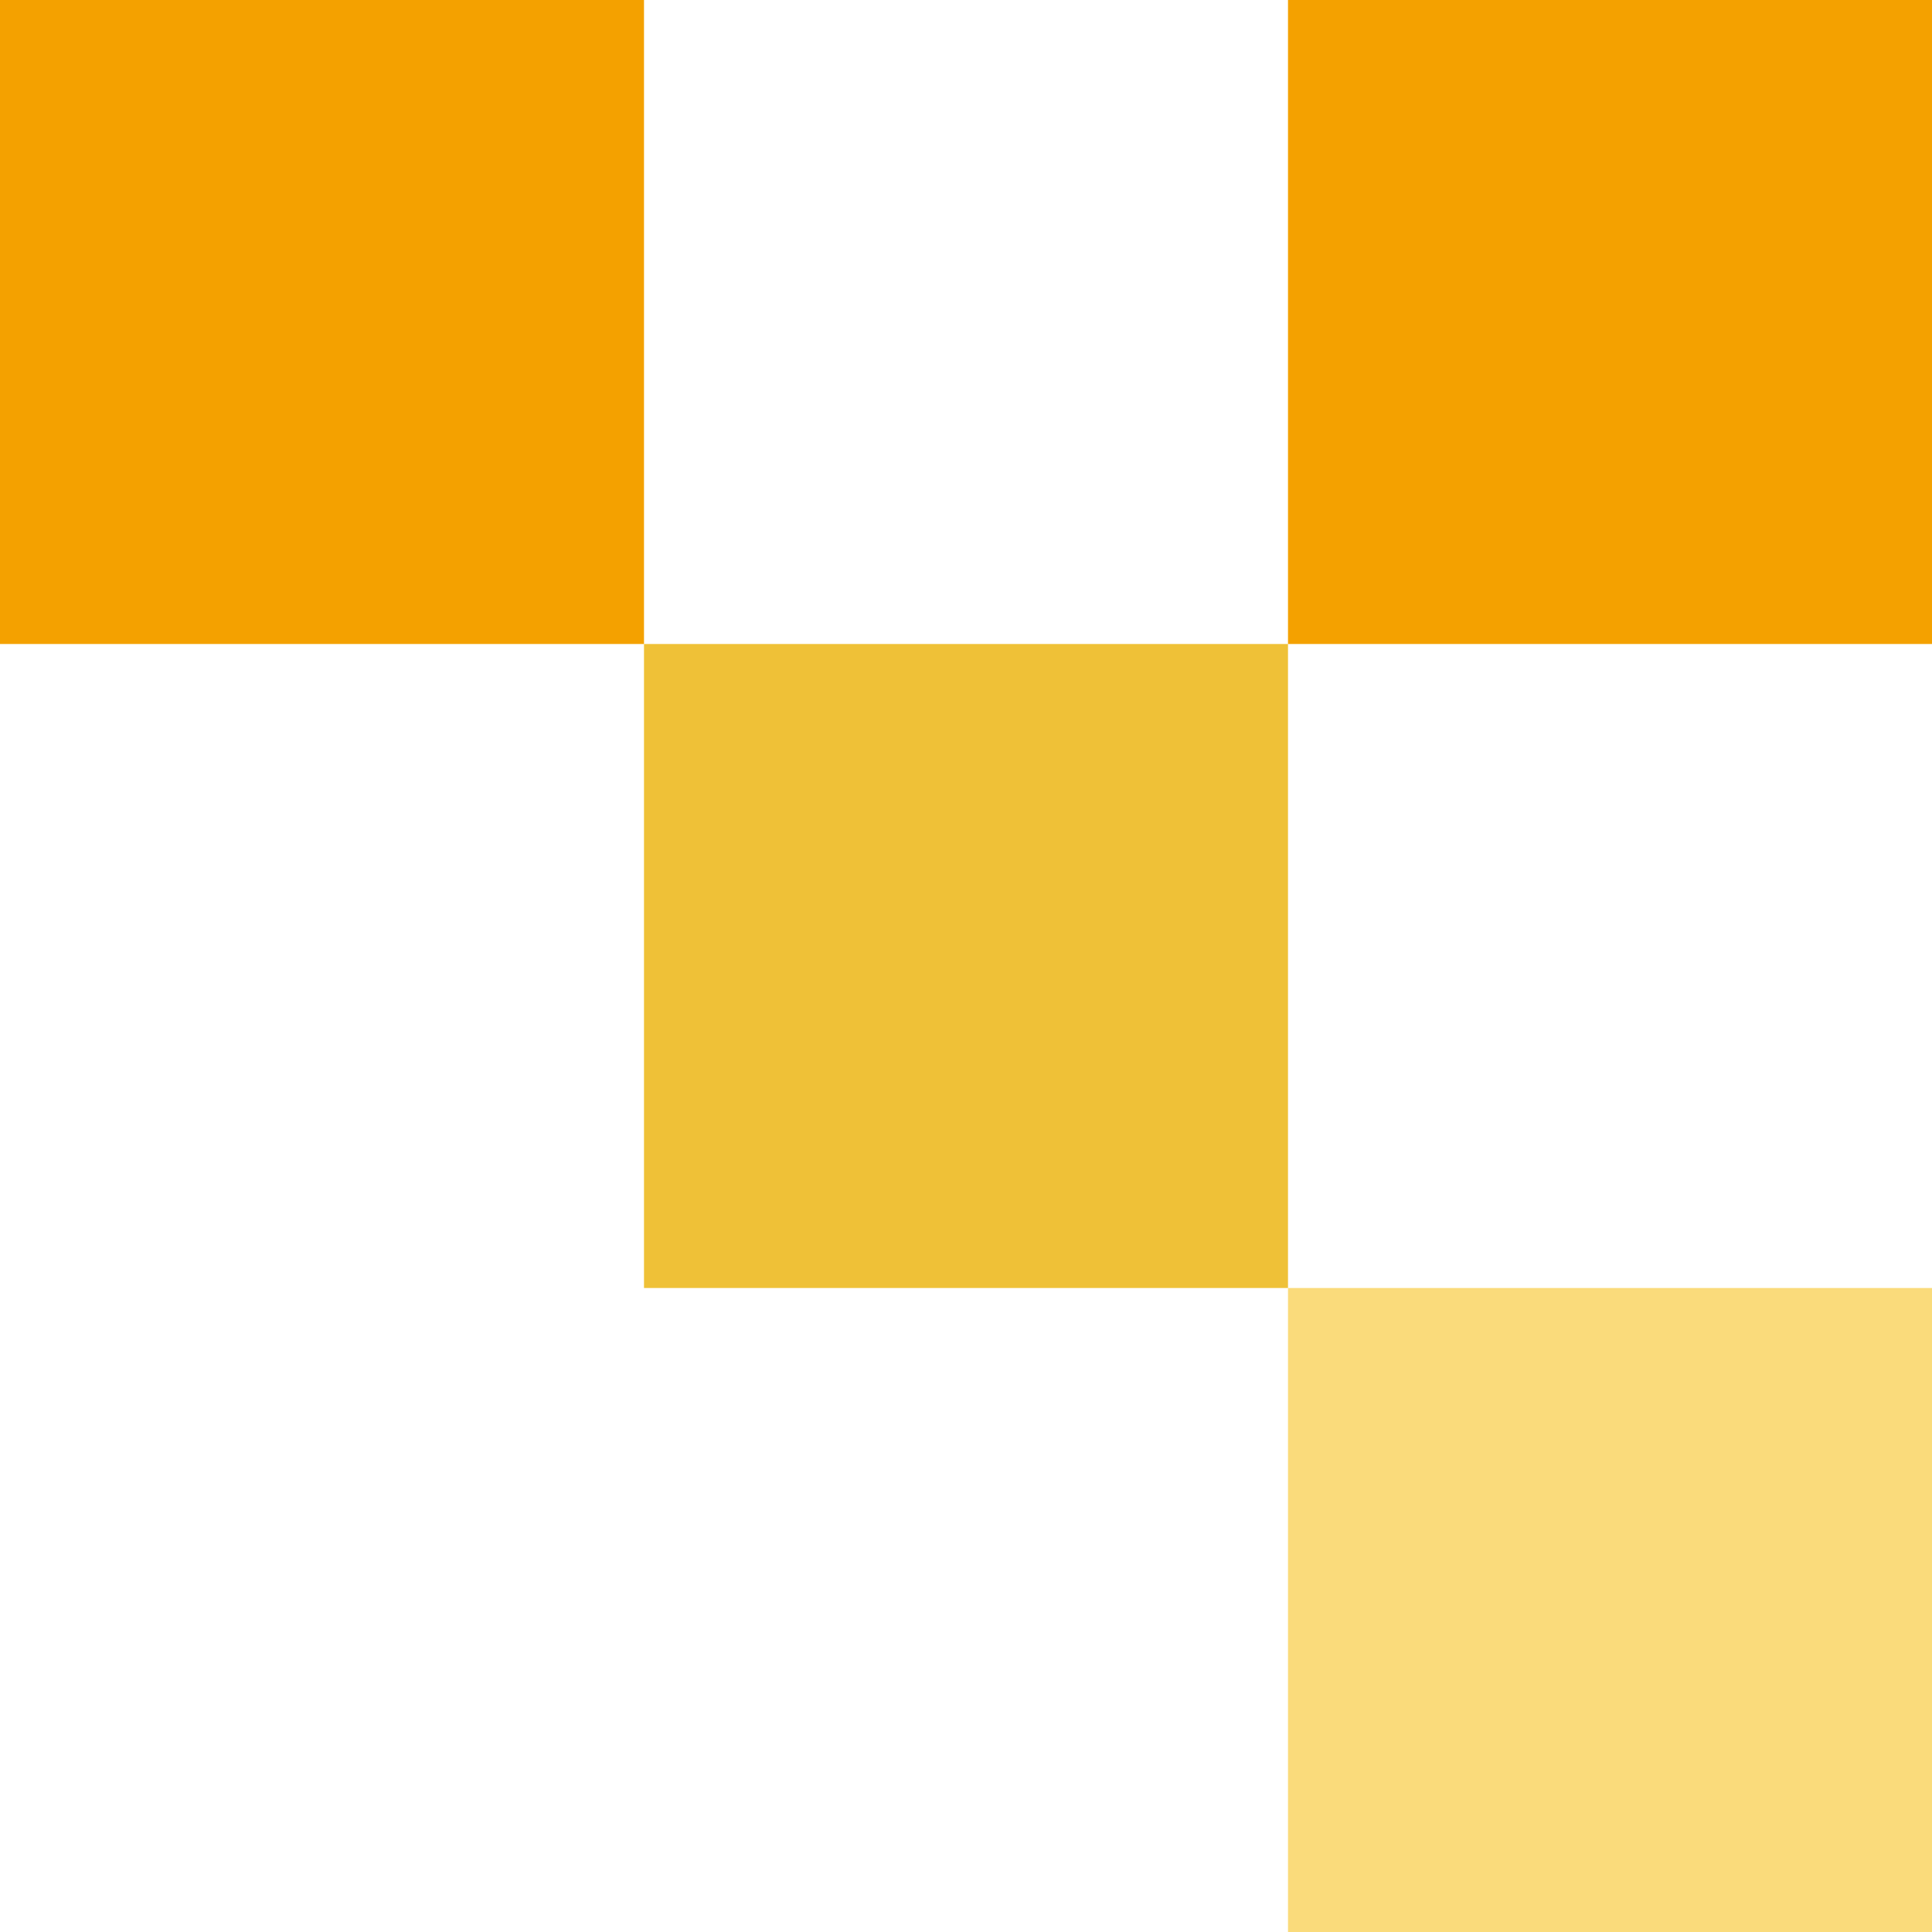 <svg width="42" height="42" viewBox="0 0 42 42" fill="none" xmlns="http://www.w3.org/2000/svg">
<g clip-path="url(#clip0_189_1490)">
<path d="M0 14L14 14L14 0L0 0L0 14Z" fill="#F4A100"/>
<path d="M14 28H28V14L14 14L14 28Z" fill="#EFC137"/>
<path d="M28 14L42 14V0L28 0V14Z" fill="#F4A100"/>
<path d="M28 42H42V28H28V42Z" fill="#FADB7B"/>
</g>
<defs>
<clipPath id="clip0_189_1490">
<rect width="42" height="42" fill="white"/>
</clipPath>
</defs>
</svg>
